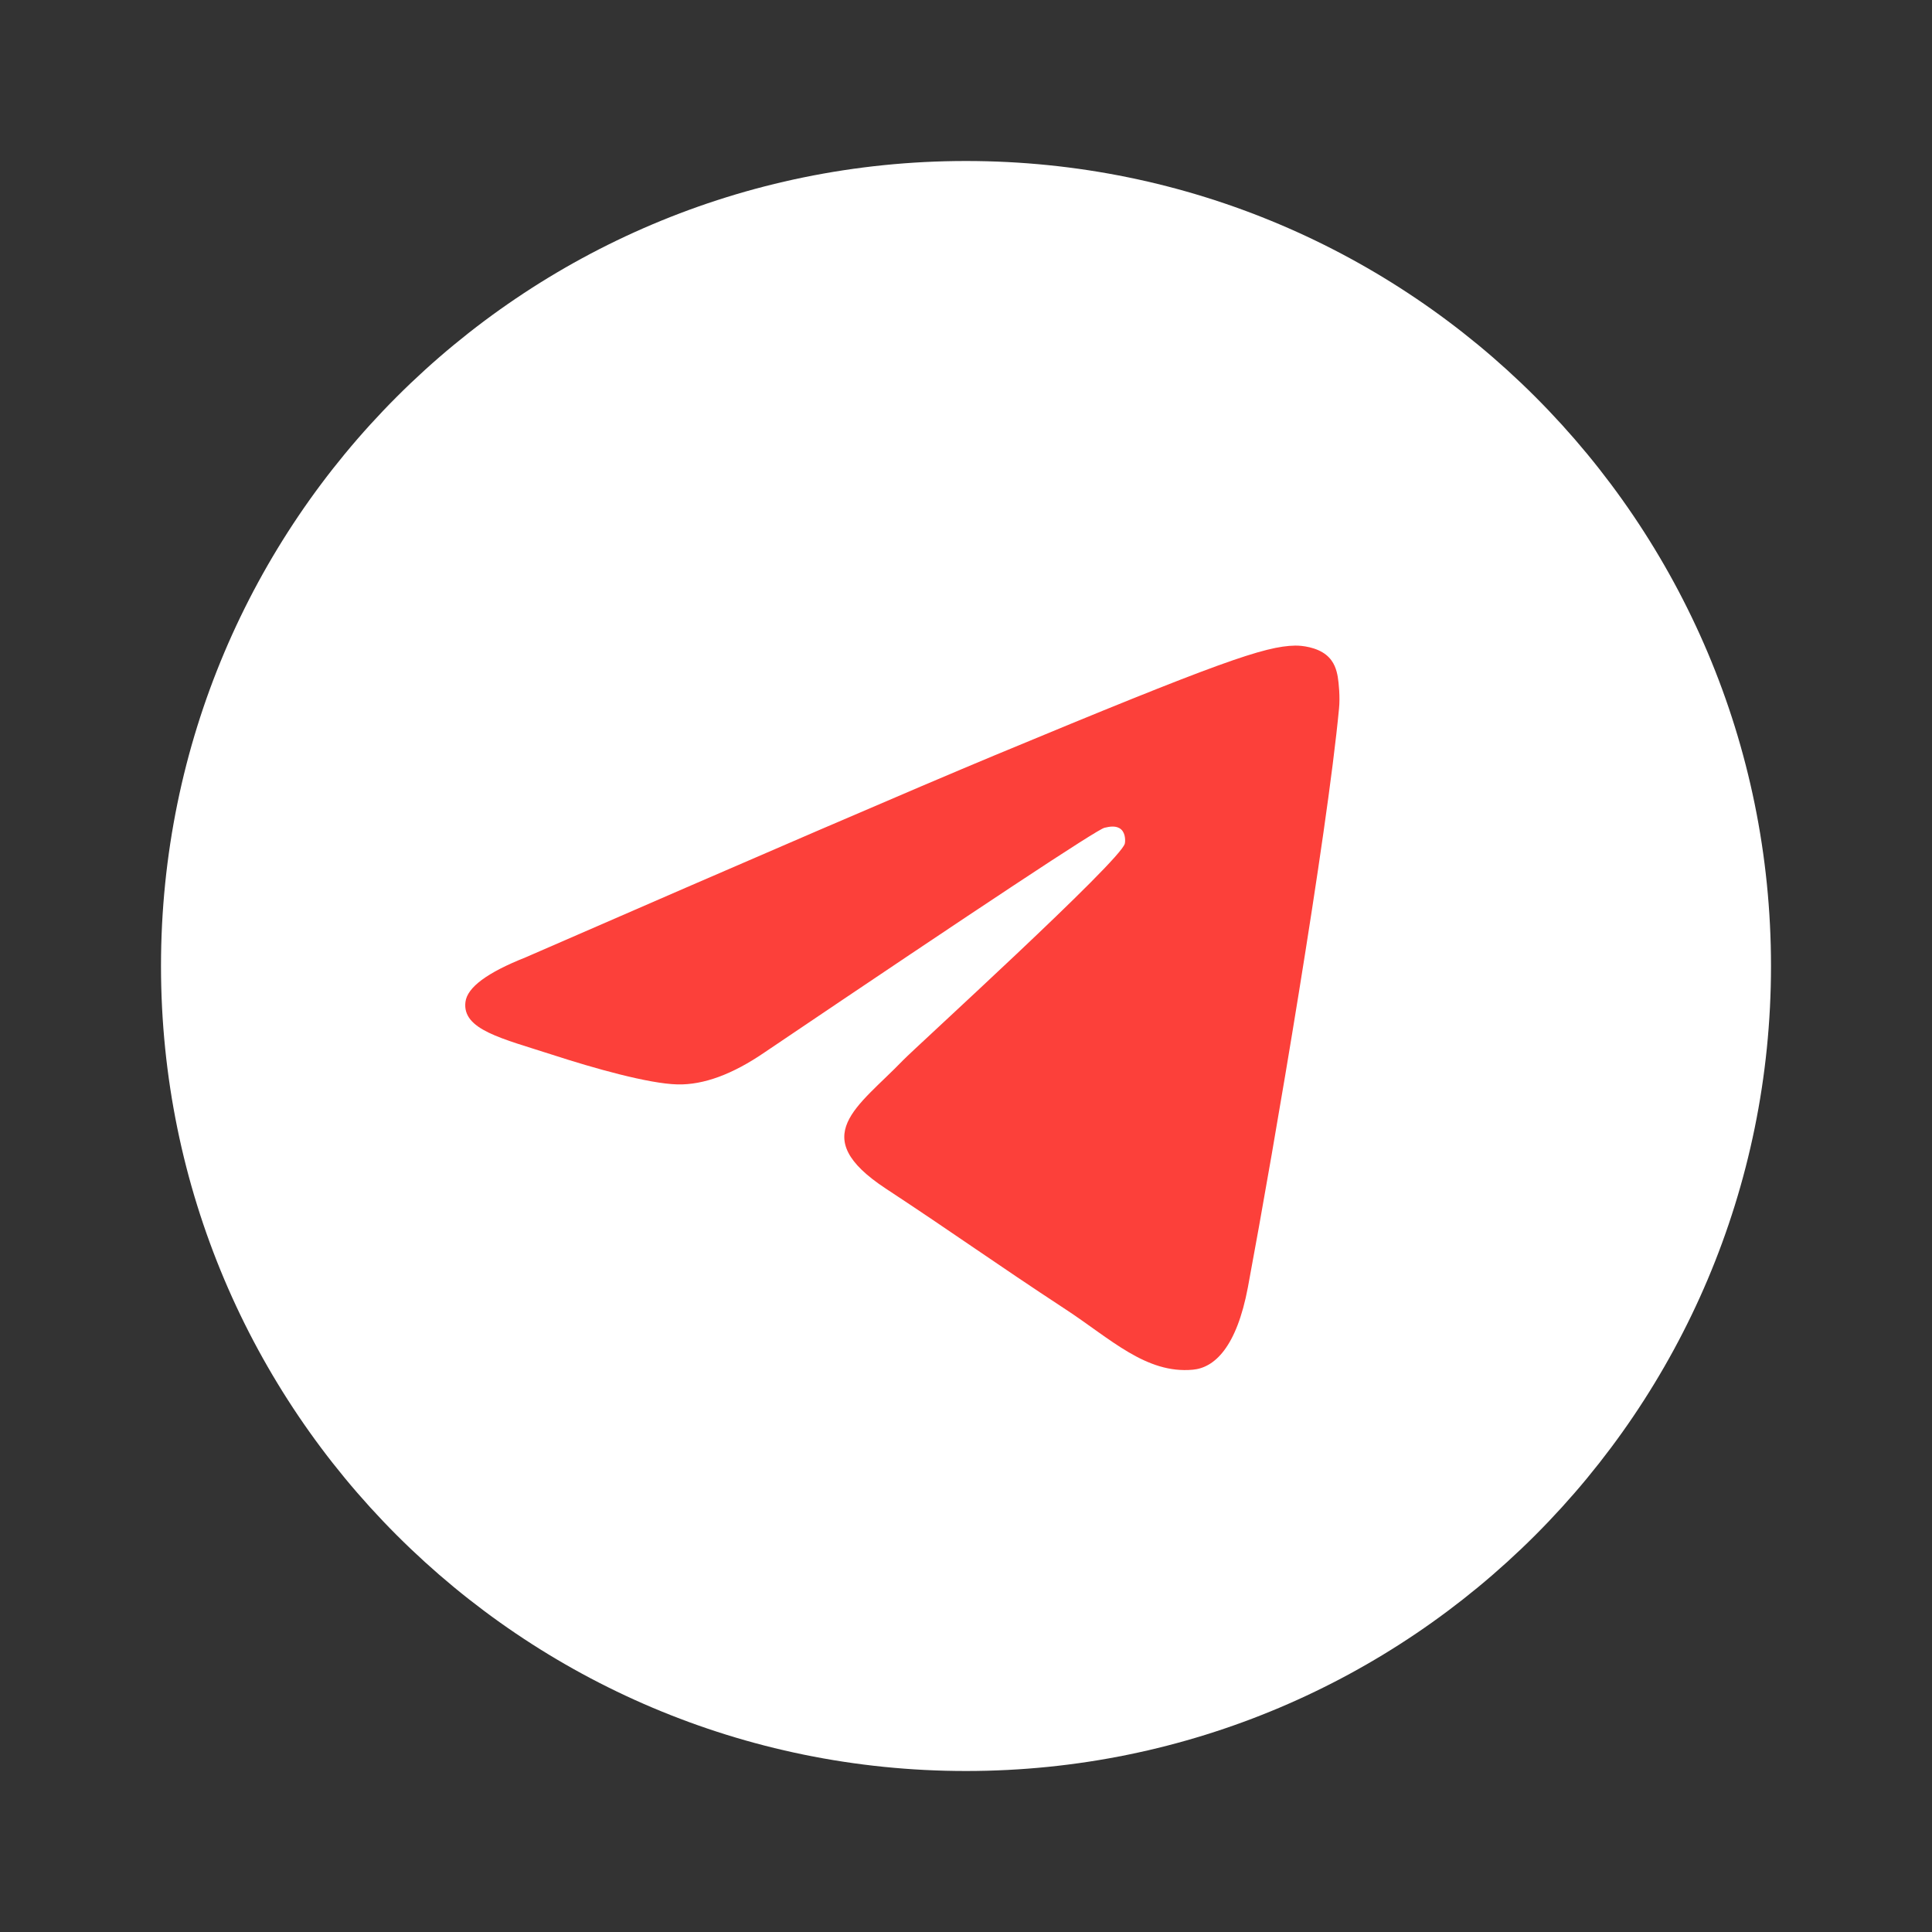 <?xml version="1.0" encoding="UTF-8"?> <svg xmlns="http://www.w3.org/2000/svg" width="24" height="24" viewBox="0 0 24 24" fill="none"><rect x="0" y="0" width="24" height="24" fill="#333333" stroke="none"/><path d="M12 22C17.523 22 22 17.523 22 12C22 6.477 17.523 2 12 2C6.477 2 2 6.477 2 12C2 17.523 6.477 22 12 22Z" fill="white"></path><path fill-rule="evenodd" clip-rule="evenodd" d="M6.526 11.894C9.441 10.624 11.385 9.787 12.358 9.382C15.135 8.227 15.712 8.026 16.088 8.02C16.171 8.018 16.356 8.039 16.475 8.136C16.577 8.218 16.604 8.329 16.618 8.407C16.631 8.485 16.648 8.662 16.634 8.8C16.484 10.382 15.833 14.219 15.502 15.99C15.361 16.739 15.085 16.991 14.818 17.015C14.237 17.069 13.796 16.631 13.234 16.263C12.354 15.686 11.857 15.326 11.002 14.764C10.015 14.113 10.655 13.755 11.218 13.171C11.365 13.018 13.924 10.691 13.973 10.479C13.979 10.453 13.985 10.355 13.927 10.303C13.868 10.251 13.782 10.268 13.72 10.283C13.631 10.303 12.225 11.232 9.501 13.071C9.102 13.345 8.741 13.478 8.417 13.471C8.06 13.463 7.373 13.269 6.863 13.103C6.236 12.9 5.739 12.792 5.782 12.447C5.804 12.266 6.052 12.082 6.526 11.894Z" fill="#FC403A"></path></svg> 